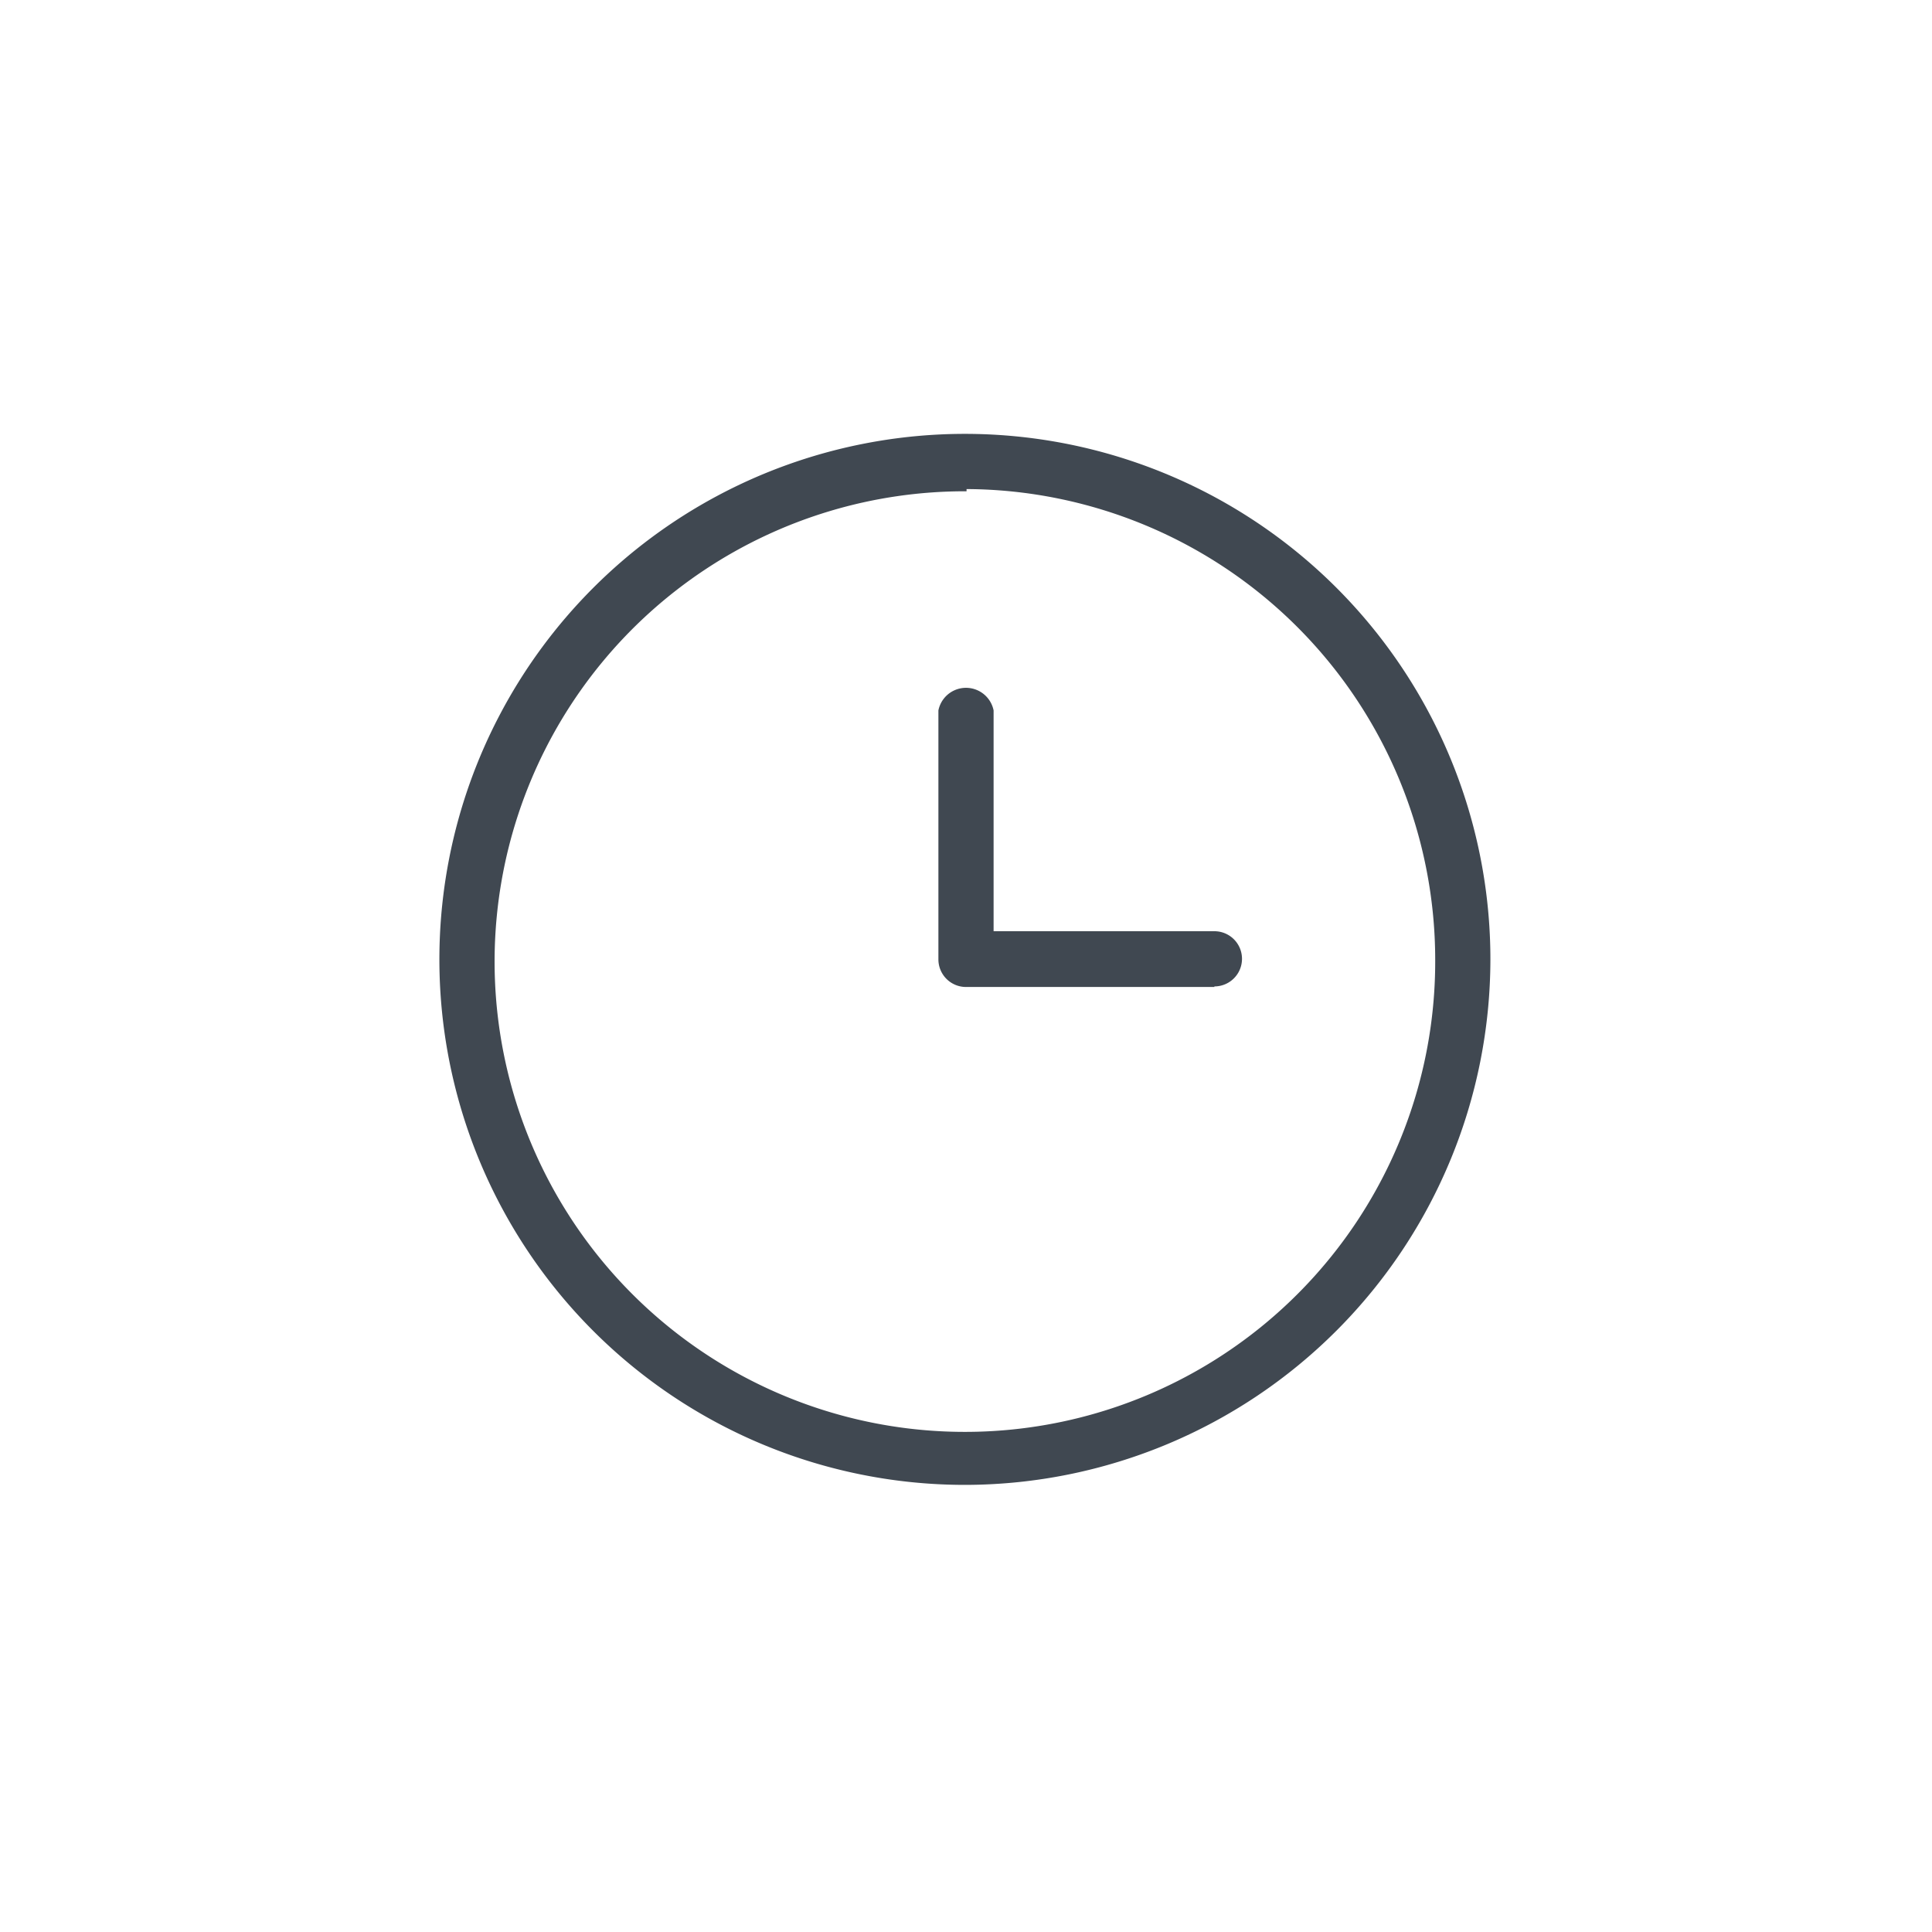 <svg id="icon_working_time_Image" data-name="icon working time Image" xmlns="http://www.w3.org/2000/svg" viewBox="0 0 35 35"><defs><style>.cls-1{fill:#404851;}</style></defs><path class="cls-1" d="M17.51,26.9A9.52,9.52,0,1,1,27,17.38,9.53,9.53,0,0,1,17.51,26.9Zm0-18A8.52,8.52,0,1,0,26,17.38,8.53,8.53,0,0,0,17.51,8.86Z"/><path class="cls-1" d="M22,17.88H17.51a.5.5,0,0,1-.51-.5V12.87a.51.51,0,0,1,1,0v4h4a.5.5,0,0,1,0,1Z"/></svg>